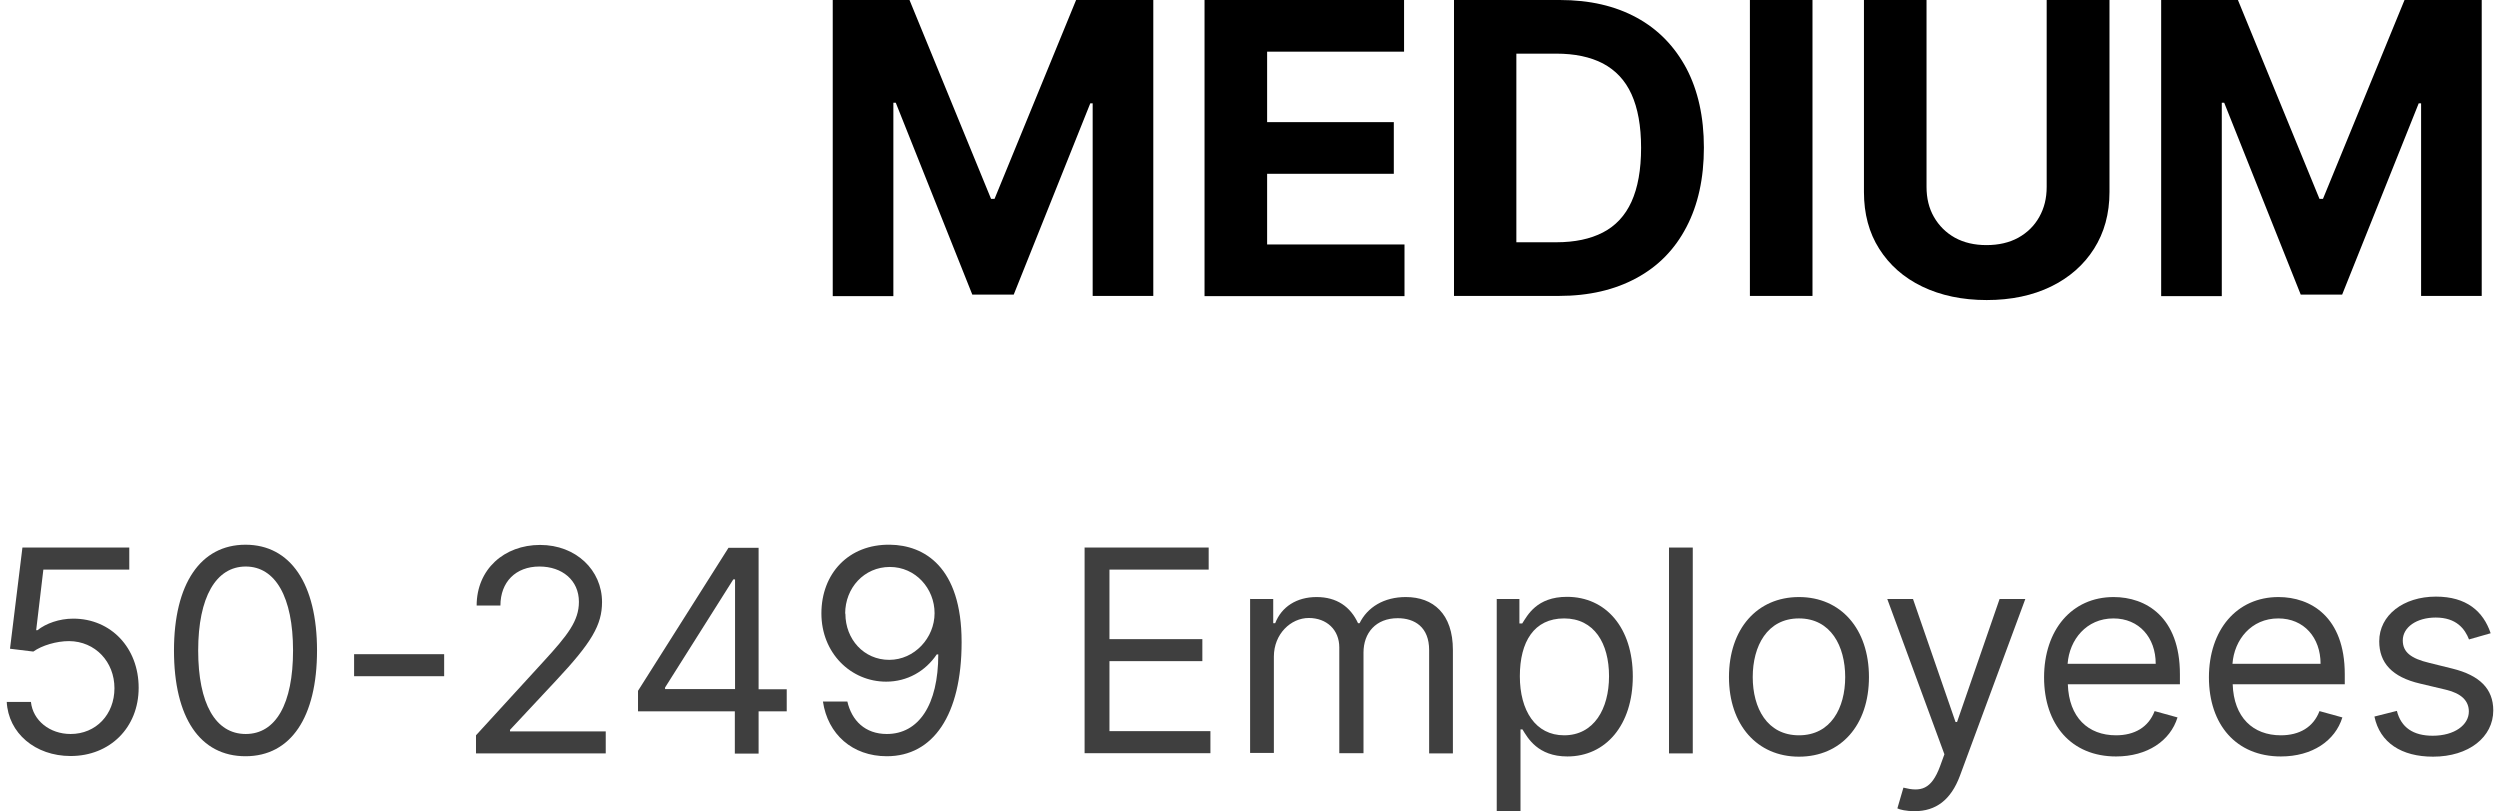 <?xml version="1.0" encoding="UTF-8"?><svg xmlns="http://www.w3.org/2000/svg" id="aw6842af644ef7f" viewBox="0 0 114.03 37.21" aria-hidden="true" width="114px" height="37px"><defs><linearGradient class="cerosgradient" data-cerosgradient="true" id="CerosGradient_ida7469e96f" gradientUnits="userSpaceOnUse" x1="50%" y1="100%" x2="50%" y2="0%"><stop offset="0%" stop-color="#d1d1d1"/><stop offset="100%" stop-color="#d1d1d1"/></linearGradient><linearGradient/><style>.cls-1-6842af644ef7f,.cls-2-6842af644ef7f{stroke-width:0px;}.cls-2-6842af644ef7f{fill:#3f3f3f;}</style></defs><path class="cls-1-6842af644ef7f" d="m37.86,0h3.54l3.74,9.12h.16l3.74-9.12h3.54v13.57h-2.78V4.74h-.11l-3.51,8.77h-1.9l-3.51-8.8h-.11v8.87h-2.78V0Z"/><path class="cls-1-6842af644ef7f" d="m54.93,13.57V0h9.15v2.37h-6.28v3.23h5.81v2.37h-5.81v3.24h6.3v2.37h-9.17Z"/><path class="cls-1-6842af644ef7f" d="m71.18,13.57h-4.81V0h4.85c1.37,0,2.54.27,3.53.81.99.54,1.74,1.32,2.28,2.33.53,1.01.8,2.22.8,3.63s-.27,2.63-.8,3.64c-.53,1.02-1.29,1.8-2.29,2.34-.99.54-2.18.82-3.55.82Zm-1.94-2.46h1.82c.85,0,1.56-.15,2.14-.45.58-.3,1.02-.77,1.31-1.41s.44-1.46.44-2.47-.15-1.82-.44-2.46c-.29-.64-.73-1.1-1.31-1.41-.58-.3-1.29-.45-2.14-.45h-1.83v8.65Z"/><path class="cls-1-6842af644ef7f" d="m82.81,0v13.57h-2.87V0h2.87Z"/><path class="cls-1-6842af644ef7f" d="m93.56,0h2.87v8.81c0,.99-.24,1.86-.71,2.6s-1.13,1.32-1.97,1.73-1.83.62-2.95.62-2.11-.21-2.96-.62-1.5-.99-1.97-1.73c-.47-.74-.7-1.61-.7-2.6V0h2.87v8.57c0,.52.11.98.34,1.38s.55.72.96.95c.42.23.9.34,1.45.34s1.04-.11,1.46-.34c.41-.23.73-.54.96-.95s.34-.86.34-1.38V0Z"/><path class="cls-1-6842af644ef7f" d="m98.78,0h3.54l3.74,9.12h.16l3.74-9.12h3.54v13.57h-2.78V4.74h-.11l-3.51,8.77h-1.9l-3.51-8.8h-.11v8.87h-2.78V0Z"/><path class="cls-2-6842af644ef7f" d="m0,32.19h1.11c.09.85.86,1.47,1.82,1.47,1.16,0,2.01-.89,2.01-2.1s-.88-2.15-2.08-2.16c-.58,0-1.25.2-1.64.48l-1.07-.13.57-4.64h4.9v1.01H1.68l-.33,2.78h.06c.39-.31,1-.53,1.64-.53,1.73,0,3,1.34,3,3.17s-1.32,3.13-3.12,3.13c-1.62,0-2.86-1.05-2.93-2.49Z"/><path class="cls-2-6842af644ef7f" d="m7.67,29.83c0-3.06,1.22-4.85,3.28-4.85s3.28,1.79,3.28,4.85-1.2,4.85-3.28,4.85-3.28-1.76-3.28-4.85Zm5.46,0c0-2.45-.81-3.85-2.17-3.85s-2.18,1.4-2.18,3.85.8,3.83,2.18,3.83,2.17-1.38,2.17-3.83Z"/><path class="cls-2-6842af644ef7f" d="m20.06,31.01h-4.13v-1.01h4.13v1.01Z"/><path class="cls-2-6842af644ef7f" d="m21.52,33.72l3.12-3.41c1.09-1.19,1.6-1.84,1.6-2.71,0-1-.78-1.62-1.81-1.62-1.09,0-1.79.71-1.79,1.79h-1.09c0-1.66,1.26-2.78,2.91-2.78s2.84,1.16,2.84,2.62c0,1.05-.48,1.86-2.1,3.59l-2.12,2.27v.07h4.39v1.01h-5.95v-.83Z"/><path class="cls-2-6842af644ef7f" d="m28.95,31.68l4.15-6.56h1.38v6.49h1.29v1.01h-1.29v1.94h-1.09v-1.94h-4.44v-.94Zm4.44-5.11h-.07l-3.13,4.96v.07h3.21v-5.03Z"/><path class="cls-2-6842af644ef7f" d="m43.79,29.45c0,3.35-1.31,5.23-3.43,5.23-1.58,0-2.71-1.01-2.93-2.51h1.12c.2.87.81,1.49,1.81,1.49,1.46,0,2.36-1.33,2.36-3.65h-.07c-.52.77-1.35,1.25-2.32,1.25-1.62,0-2.97-1.31-2.97-3.13s1.24-3.18,3.15-3.15c1.55.02,3.28,1,3.28,4.46Zm-5.33-1.31c0,1.18.85,2.12,2.01,2.12s2.08-1.01,2.08-2.14-.87-2.12-2.05-2.12-2.05.96-2.05,2.14Z"/><path class="cls-2-6842af644ef7f" d="m49.42,25.11h5.7v1.01h-4.55v3.19h4.26v1.01h-4.26v3.21h4.63v1.01h-5.77v-9.44Z"/><path class="cls-2-6842af644ef7f" d="m57.03,27.47h1.05v1.11h.09c.29-.75.98-1.2,1.9-1.2s1.55.44,1.9,1.2h.07c.36-.73,1.11-1.2,2.12-1.2,1.26,0,2.16.77,2.16,2.43v4.74h-1.09v-4.74c0-1.05-.66-1.46-1.44-1.46-1,0-1.57.67-1.57,1.58v4.61h-1.11v-4.85c0-.81-.58-1.35-1.4-1.35s-1.6.73-1.6,1.77v4.42h-1.09v-7.08Z"/><path class="cls-2-6842af644ef7f" d="m68.32,27.47h1.05v1.12h.13c.24-.37.66-1.22,2.05-1.22,1.79,0,3.02,1.42,3.02,3.65s-1.24,3.67-3,3.67c-1.36,0-1.82-.85-2.06-1.24h-.09v3.74h-1.09v-9.73Zm3.1,6.25c1.36,0,2.06-1.2,2.06-2.71s-.68-2.65-2.06-2.65-2.03,1.07-2.03,2.65.72,2.71,2.03,2.71Z"/><path class="cls-2-6842af644ef7f" d="m77.32,34.55h-1.09v-9.44h1.09v9.44Z"/><path class="cls-2-6842af644ef7f" d="m78.98,31.05c0-2.21,1.29-3.67,3.21-3.67s3.21,1.46,3.21,3.67-1.29,3.65-3.21,3.65-3.21-1.46-3.21-3.65Zm5.33,0c0-1.42-.66-2.69-2.12-2.69s-2.12,1.27-2.12,2.69.66,2.67,2.12,2.67,2.12-1.25,2.12-2.67Z"/><path class="cls-2-6842af644ef7f" d="m86.7,37.08l.28-.96c.79.2,1.28.1,1.68-.98l.2-.55-2.62-7.12h1.18l1.95,5.64h.07l1.95-5.64h1.18l-3,8.11c-.41,1.1-1.1,1.62-2.08,1.62-.37,0-.68-.07-.79-.13Z"/><path class="cls-2-6842af644ef7f" d="m93.43,31.07c0-2.18,1.27-3.69,3.19-3.69,1.47,0,3.04.9,3.04,3.54v.46h-5.14c.05,1.52.93,2.34,2.21,2.34.85,0,1.49-.37,1.77-1.11l1.05.29c-.33,1.07-1.38,1.79-2.82,1.79-2.05,0-3.3-1.46-3.3-3.63Zm5.12-.63c0-1.2-.76-2.08-1.94-2.08-1.24,0-2.02.98-2.1,2.08h4.03Z"/><path class="cls-2-6842af644ef7f" d="m100.99,31.07c0-2.18,1.27-3.69,3.19-3.69,1.47,0,3.04.9,3.04,3.54v.46h-5.14c.05,1.52.93,2.34,2.21,2.34.85,0,1.49-.37,1.77-1.11l1.05.29c-.33,1.07-1.38,1.79-2.82,1.79-2.05,0-3.3-1.46-3.3-3.63Zm5.12-.63c0-1.2-.76-2.08-1.94-2.08-1.24,0-2.02.98-2.1,2.08h4.03Z"/><path class="cls-2-6842af644ef7f" d="m112.92,29.33c-.19-.49-.58-1.01-1.53-1.01-.87,0-1.51.44-1.51,1.05,0,.54.38.83,1.22,1.03l1.05.26c1.26.31,1.88.93,1.88,1.92,0,1.22-1.12,2.12-2.76,2.12-1.45,0-2.44-.64-2.69-1.84l1.03-.26c.19.76.75,1.14,1.64,1.14,1.01,0,1.66-.5,1.66-1.11,0-.49-.34-.83-1.05-1l-1.18-.28c-1.3-.3-1.88-.96-1.88-1.94,0-1.2,1.11-2.05,2.6-2.05,1.4,0,2.17.67,2.51,1.68l-.98.28Z"/></svg>
